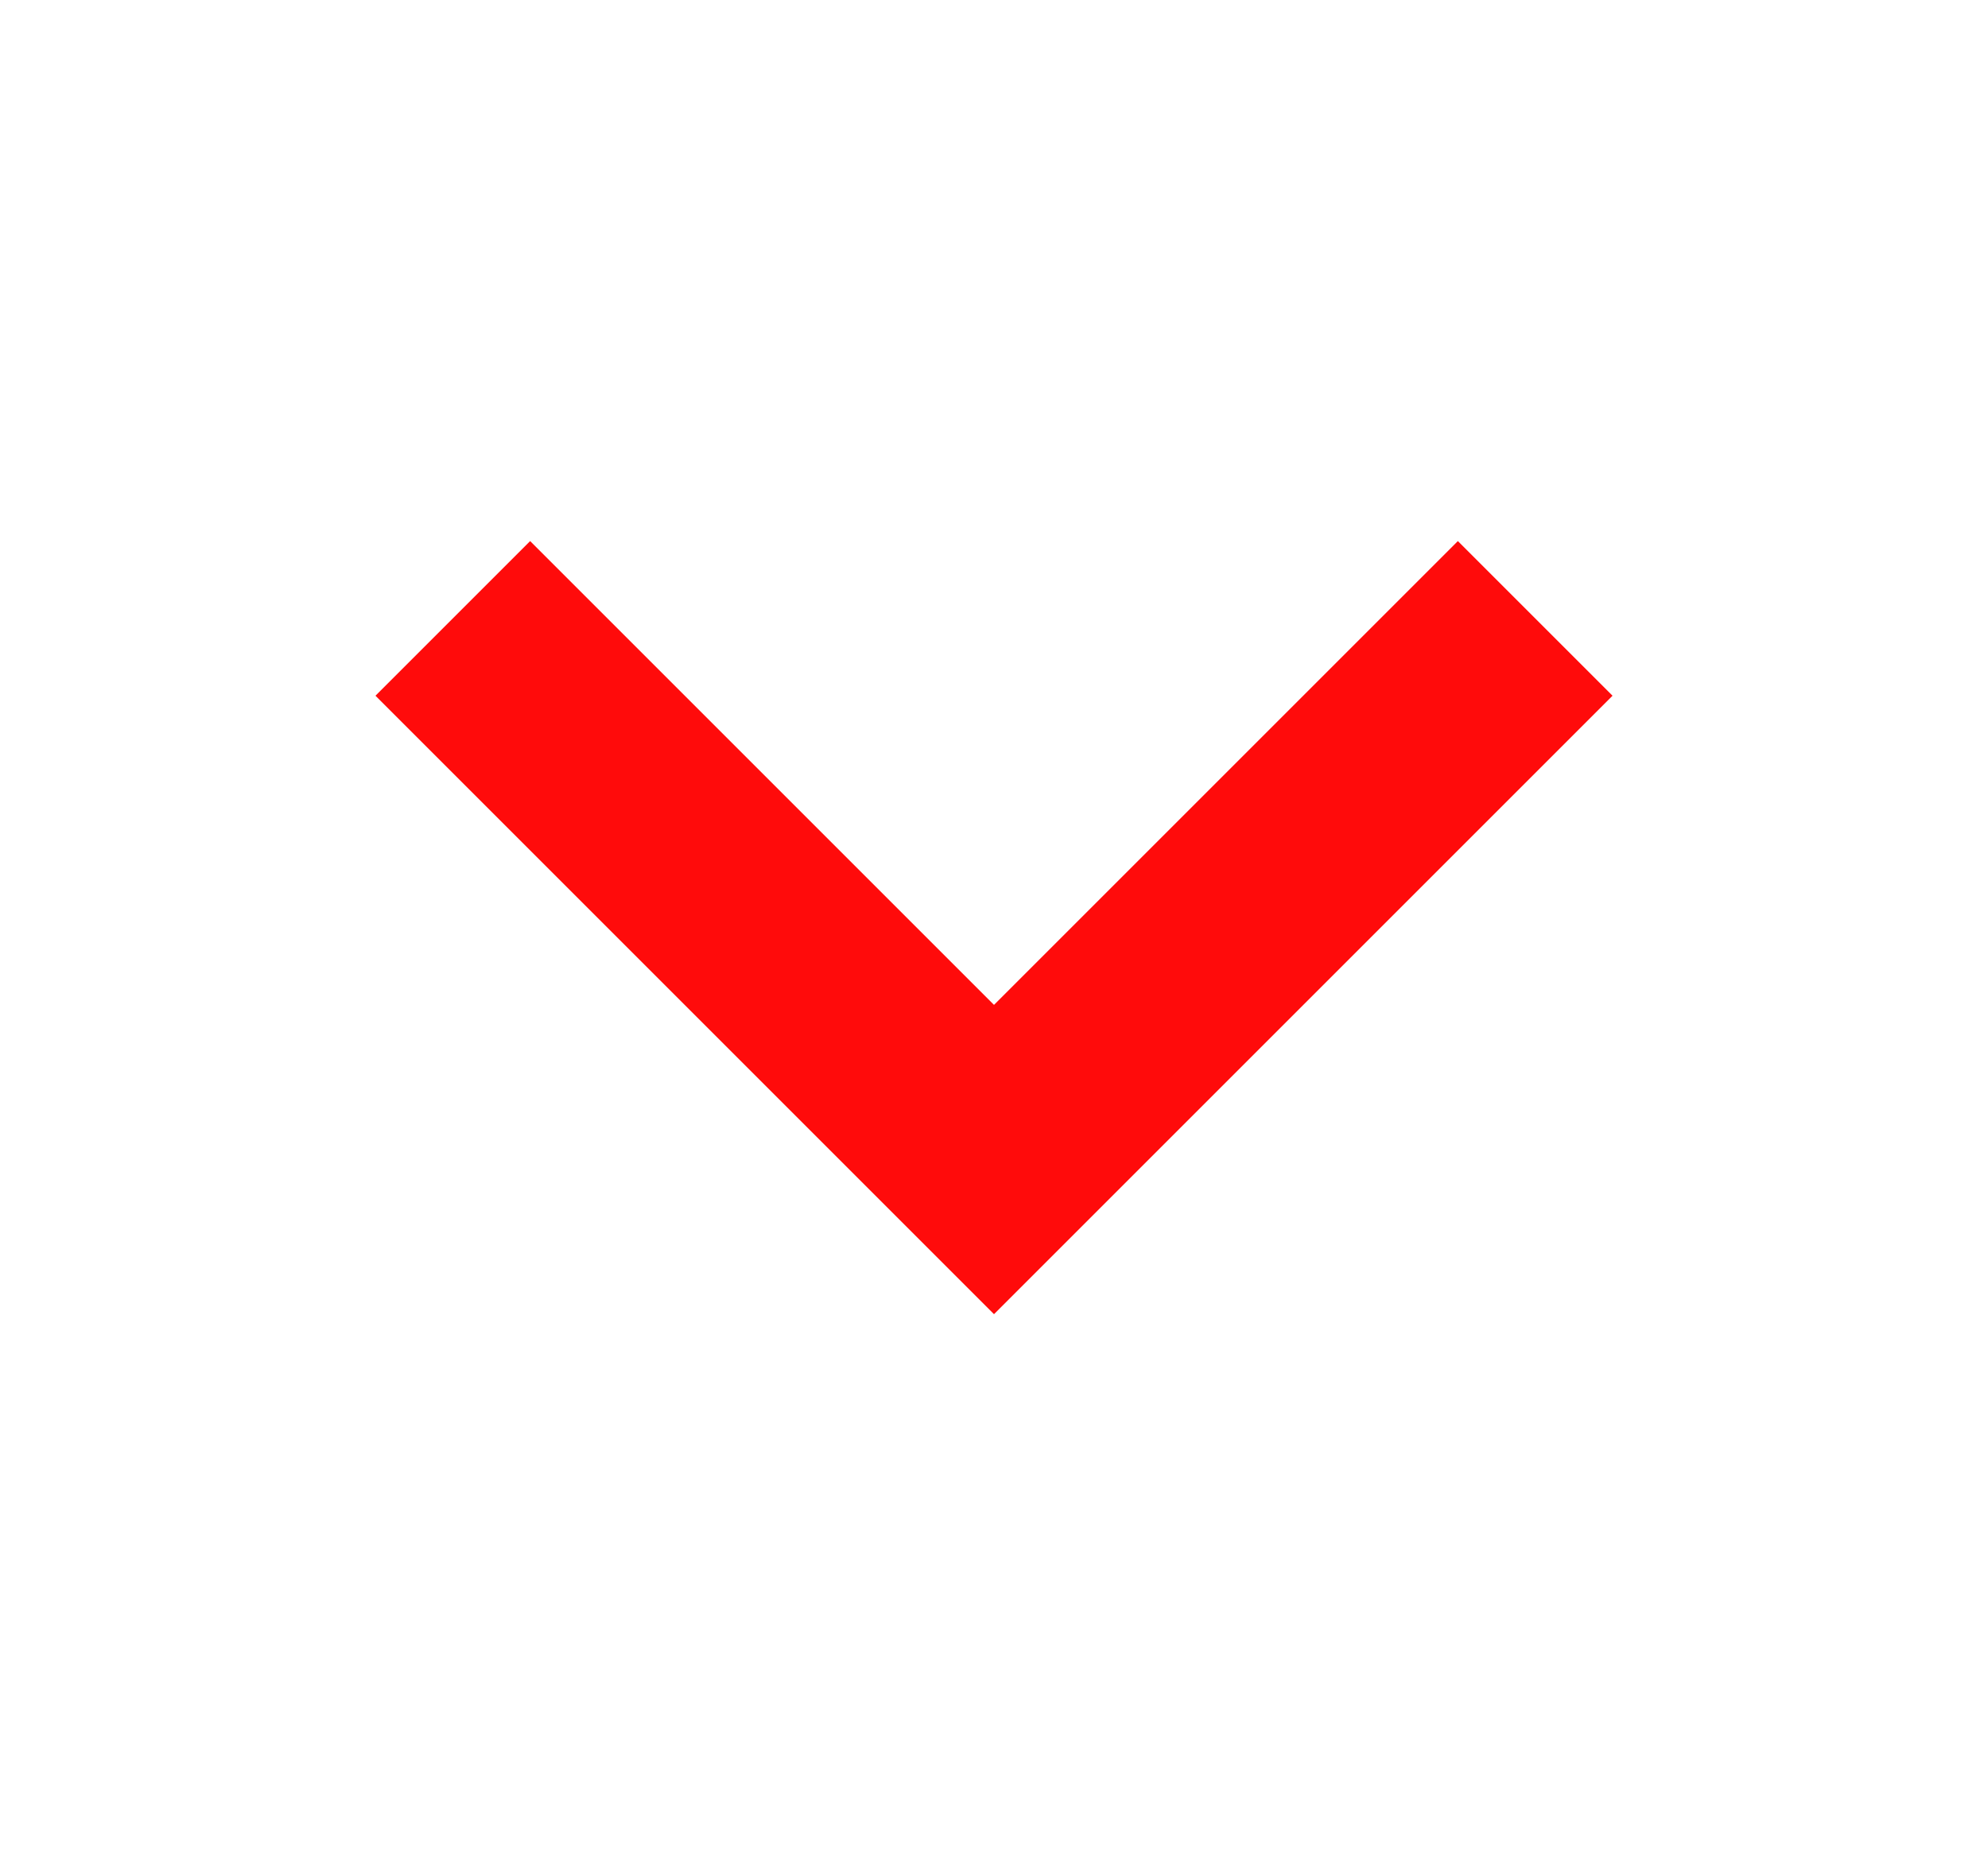 <svg xmlns="http://www.w3.org/2000/svg" width="15" height="14" viewBox="0 0 15 14" fill="none">
  <path fill-rule="evenodd" clip-rule="evenodd" d="M2.833 5.25L7.5 9.917L12.167 5.25L11 4.083L7.5 7.583L4 4.083L2.833 5.25Z" fill="#FF0B0B"/>
</svg>
